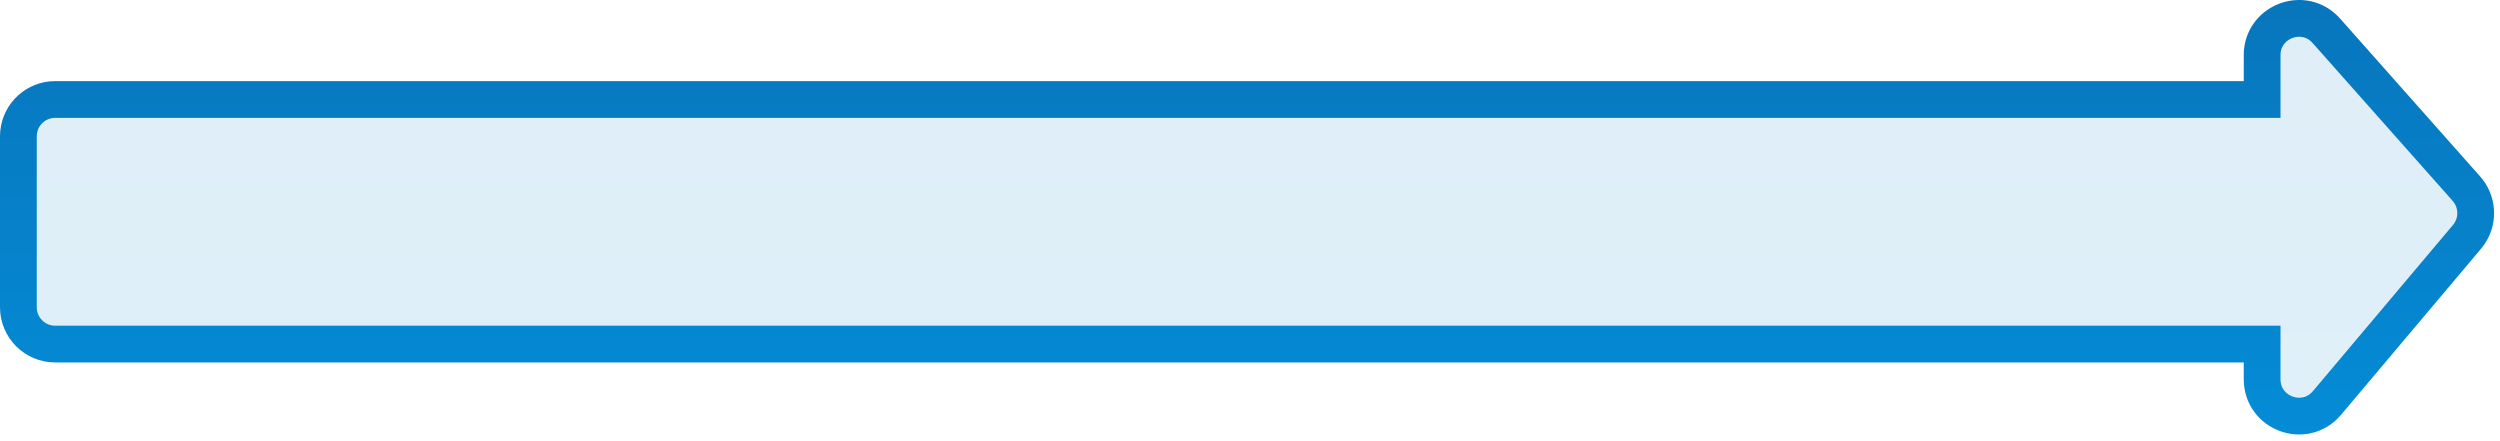<?xml version="1.0" encoding="UTF-8"?> <svg xmlns="http://www.w3.org/2000/svg" width="136" height="24" viewBox="0 0 136 24" fill="none"><path d="M123.065 2.834C123.2 1.112 125.373 0.343 126.556 1.677L134.175 10.267L134.29 10.41C134.796 11.098 134.808 12.036 134.319 12.736L134.207 12.883L126.588 21.921C125.386 23.347 123.06 22.497 123.06 20.632V18.717H3C1.895 18.717 1 17.822 1 16.717V7.412L1.011 7.207C1.113 6.199 1.965 5.412 3 5.412H123.06V3.004L123.065 2.834Z" fill="url(#paint0_linear_143_11)" fill-opacity="0.13" stroke="url(#paint1_linear_143_11)" stroke-width="2"></path><defs><linearGradient id="paint0_linear_143_11" x1="69" y1="60.369" x2="69" y2="-72.631" gradientUnits="userSpaceOnUse"><stop stop-color="#00AFFF"></stop><stop offset="1" stop-color="#10306C"></stop></linearGradient><linearGradient id="paint1_linear_143_11" x1="69" y1="60.369" x2="69" y2="-72.631" gradientUnits="userSpaceOnUse"><stop stop-color="#00AFFF"></stop><stop offset="1" stop-color="#10306C"></stop></linearGradient></defs></svg> 